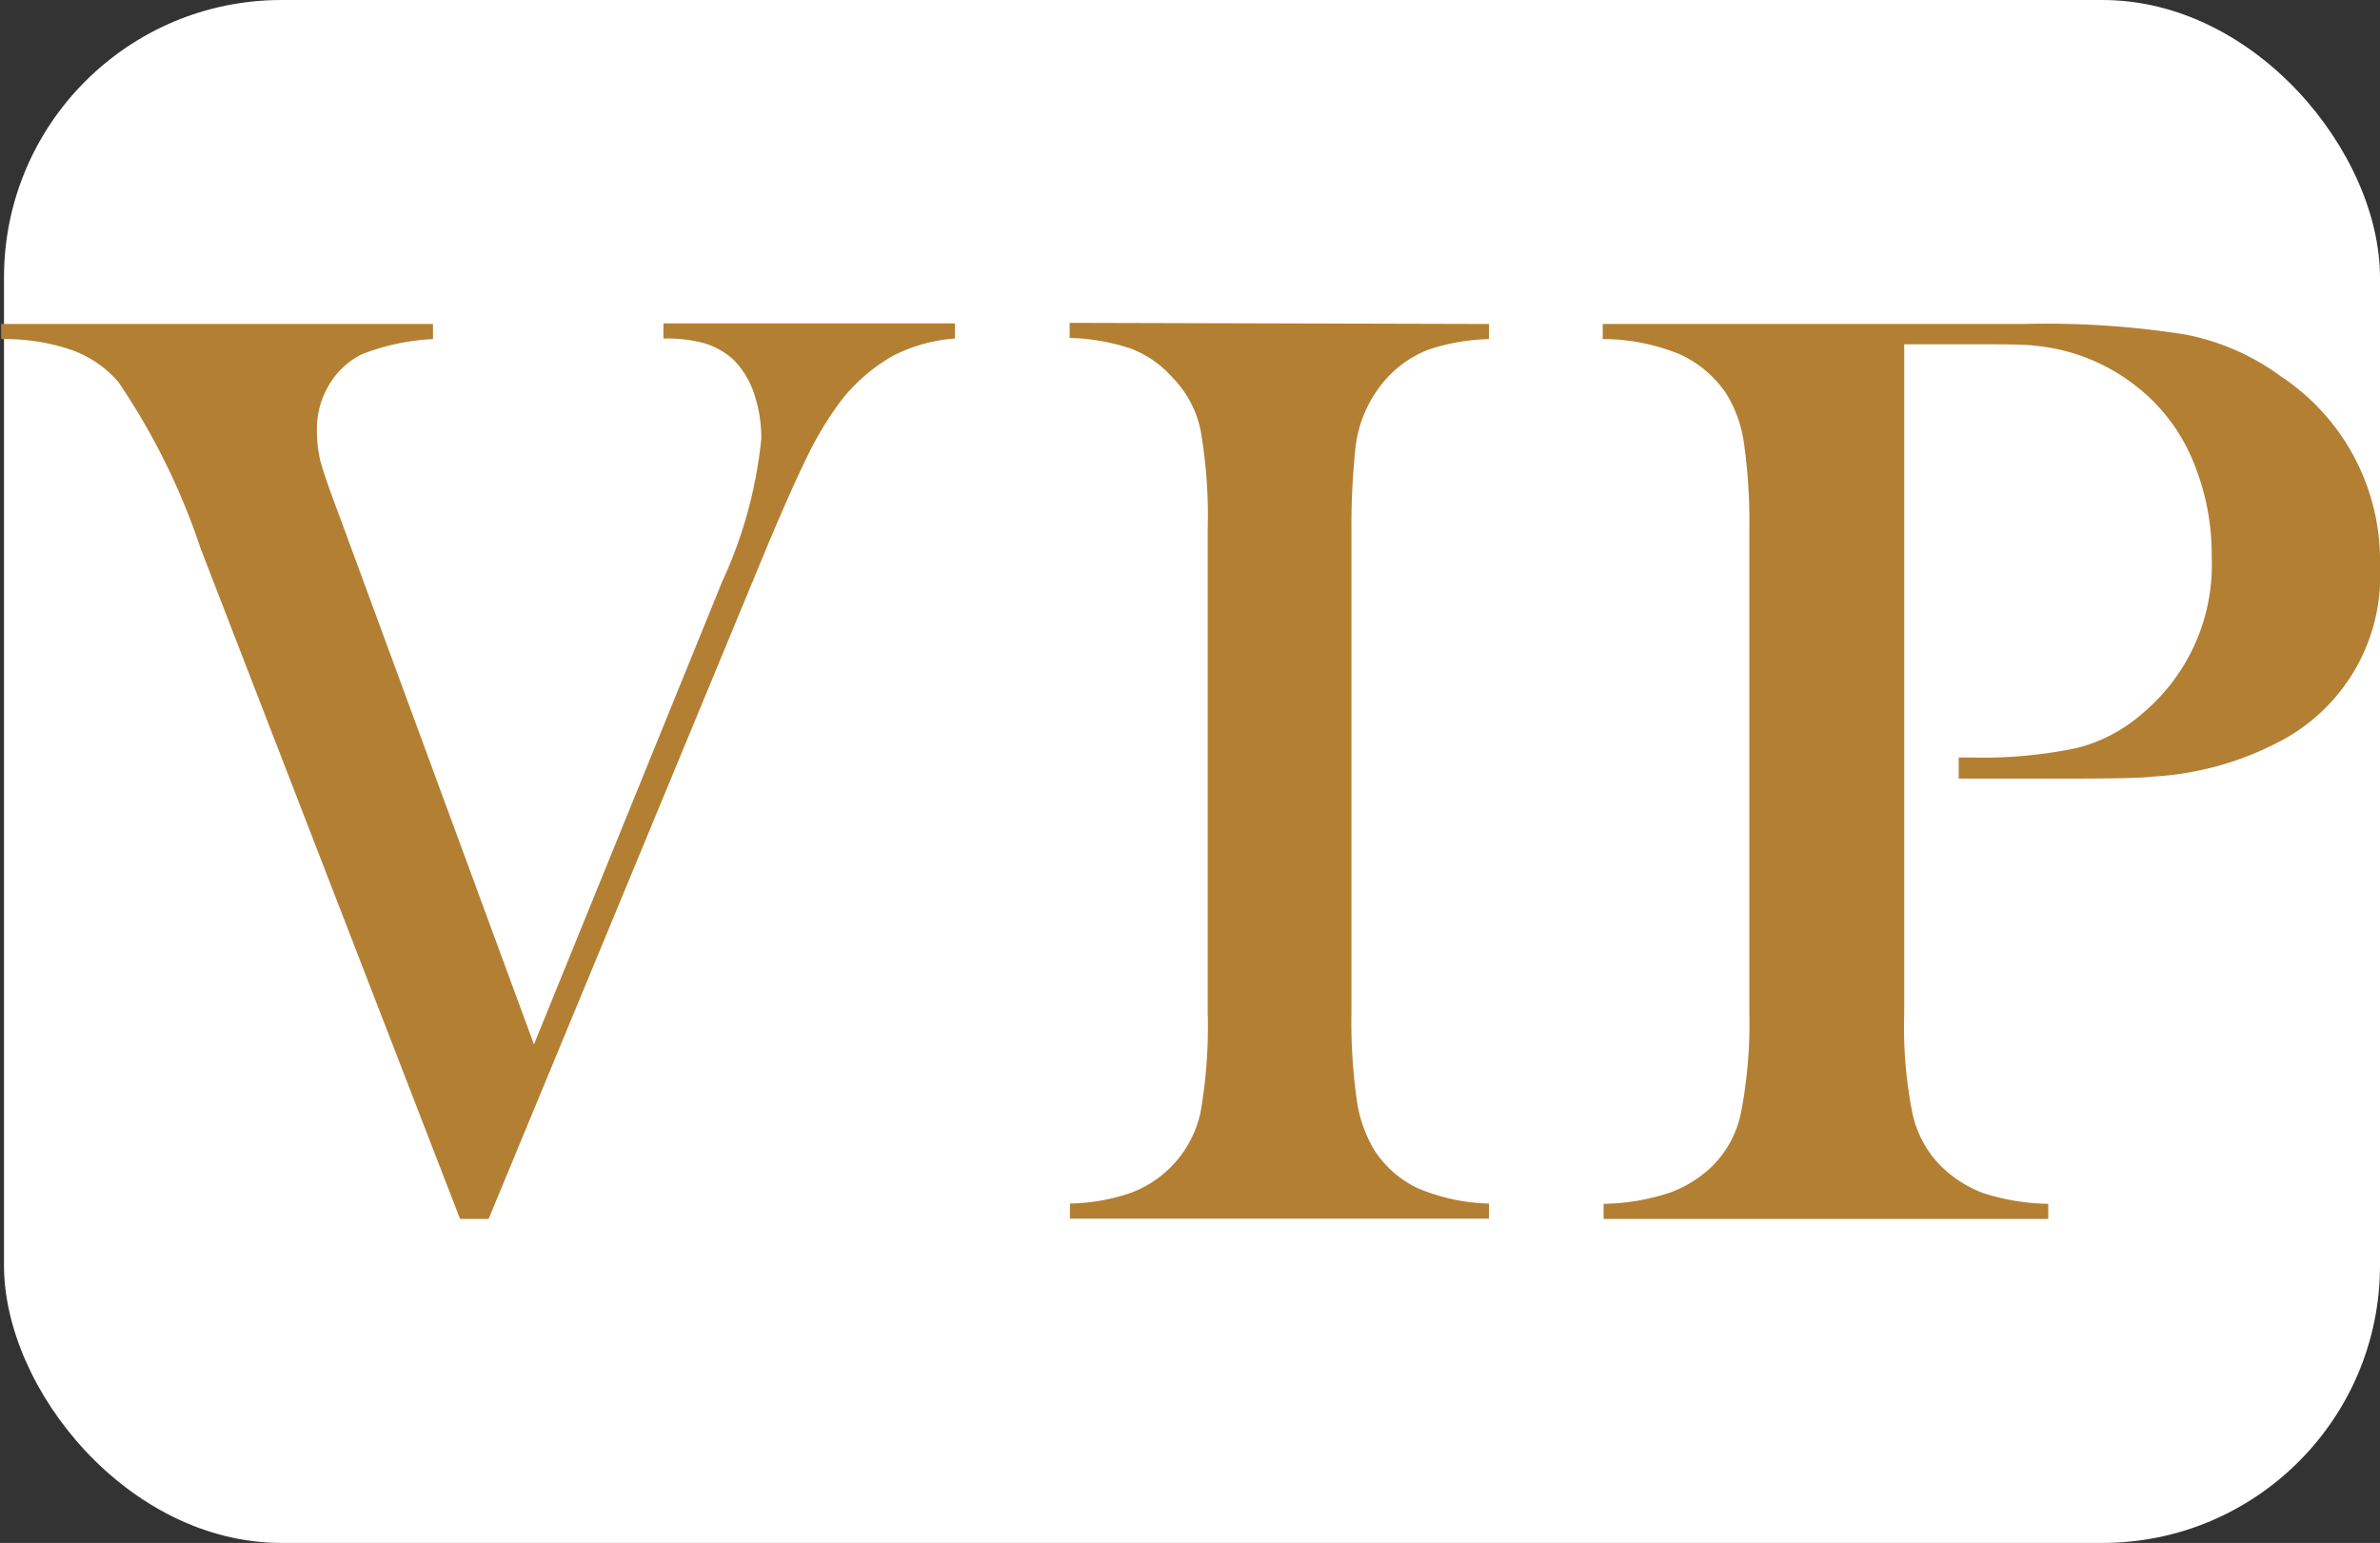 <?xml version="1.0" encoding="UTF-8"?> <svg xmlns="http://www.w3.org/2000/svg" data-name="Layer 1" viewBox="0 0 83.44 54.1"><rect x="0" y="0" width="83.44" height="54.1" fill="#333333" stroke="none"/><rect x=".14" width="83.3" height="54.1" rx="9.73" style="fill:#fff"></rect><path d="M0 24.36H15.14v.53a7.8 7.8 0 0 0-2.49.53 2.74 2.74 0 0 0-1.15 1.07 3 3 0 0 0-.43 1.57 4.8 4.8 0 0 0 .11 1.06c.08.31.31 1 .69 2l6.81 18.5 6.6-16.23a15.62 15.62 0 0 0 1.37-5 4.86 4.86 0 0 0-.27-1.64 3 3 0 0 0-.74-1.17 2.7 2.7 0 0 0-1-.55 5.1 5.1 0 0 0-1.42-.16v-.53H33.44v.53a5.62 5.62 0 0 0-2.2.62 6.24 6.24 0 0 0-1.78 1.54 12 12 0 0 0-1.21 2c-.42.85-1 2.17-1.73 3.94L17.09 55.74h-1L7 32.25A23.7 23.7 0 0 0 4.1 26.38a3.92 3.92 0 0 0-1.69-1.13A7.24 7.24 0 0 0 0 24.89ZM52.16 24.36v.53a7.17 7.17 0 0 0-2.12.37 3.87 3.87 0 0 0-1.46 1 4.36 4.36 0 0 0-1.11 2.55 26 26 0 0 0-.13 2.81V48.52a19.62 19.62 0 0 0 .18 3 4.7 4.7 0 0 0 .6 1.77 3.69 3.69 0 0 0 1.54 1.37 6.78 6.78 0 0 0 2.5.54v.53H37.47v-.53a6.92 6.92 0 0 0 2.15-.38A3.89 3.89 0 0 0 42.05 52a17.45 17.45 0 0 0 .25-3.5V31.58a17.51 17.51 0 0 0-.25-3.5 3.73 3.73 0 0 0-1-1.86 3.69 3.69 0 0 0-1.45-1 7.31 7.31 0 0 0-2.14-.37v-.53ZM79.93 26.2a8.33 8.33 0 0 0-3.35-1.47 31.23 31.23 0 0 0-5.69-.37H56.15v.53h.18a7.16 7.16 0 0 1 2.54.54 3.93 3.93 0 0 1 1.61 1.37 4.5 4.5 0 0 1 .62 1.73 19.43 19.43 0 0 1 .19 3V48.52A16.42 16.42 0 0 1 61 52 3.67 3.67 0 0 1 60 53.88a4.2 4.2 0 0 1-1.53.95 7.82 7.82 0 0 1-2.29.38v.53H71.77v-.53a7.82 7.82 0 0 1-2.29-.38A4.24 4.24 0 0 1 68 53.88a3.74 3.74 0 0 1-1-1.88 15.56 15.56 0 0 1-.28-3.48V41.47h0v-3h0V25.07h2c1.34 0 2.19 0 2.57.05A6.75 6.75 0 0 1 74.8 26.5a6.42 6.42 0 0 1 2 2.56 8.52 8.52 0 0 1 .7 3.46A6.8 6.8 0 0 1 75.09 38a5.53 5.53 0 0 1-2.33 1.23 16.15 16.15 0 0 1-3.73.33h-.4v.74h2.8c2.11 0 3.45 0 4-.07A10.82 10.82 0 0 0 79.88 39a6.55 6.55 0 0 0 3.52-6.16A7.75 7.75 0 0 0 79.93 26.2Z" transform="translate(.04 -13)" style="fill:#b37f33"></path></svg> 
